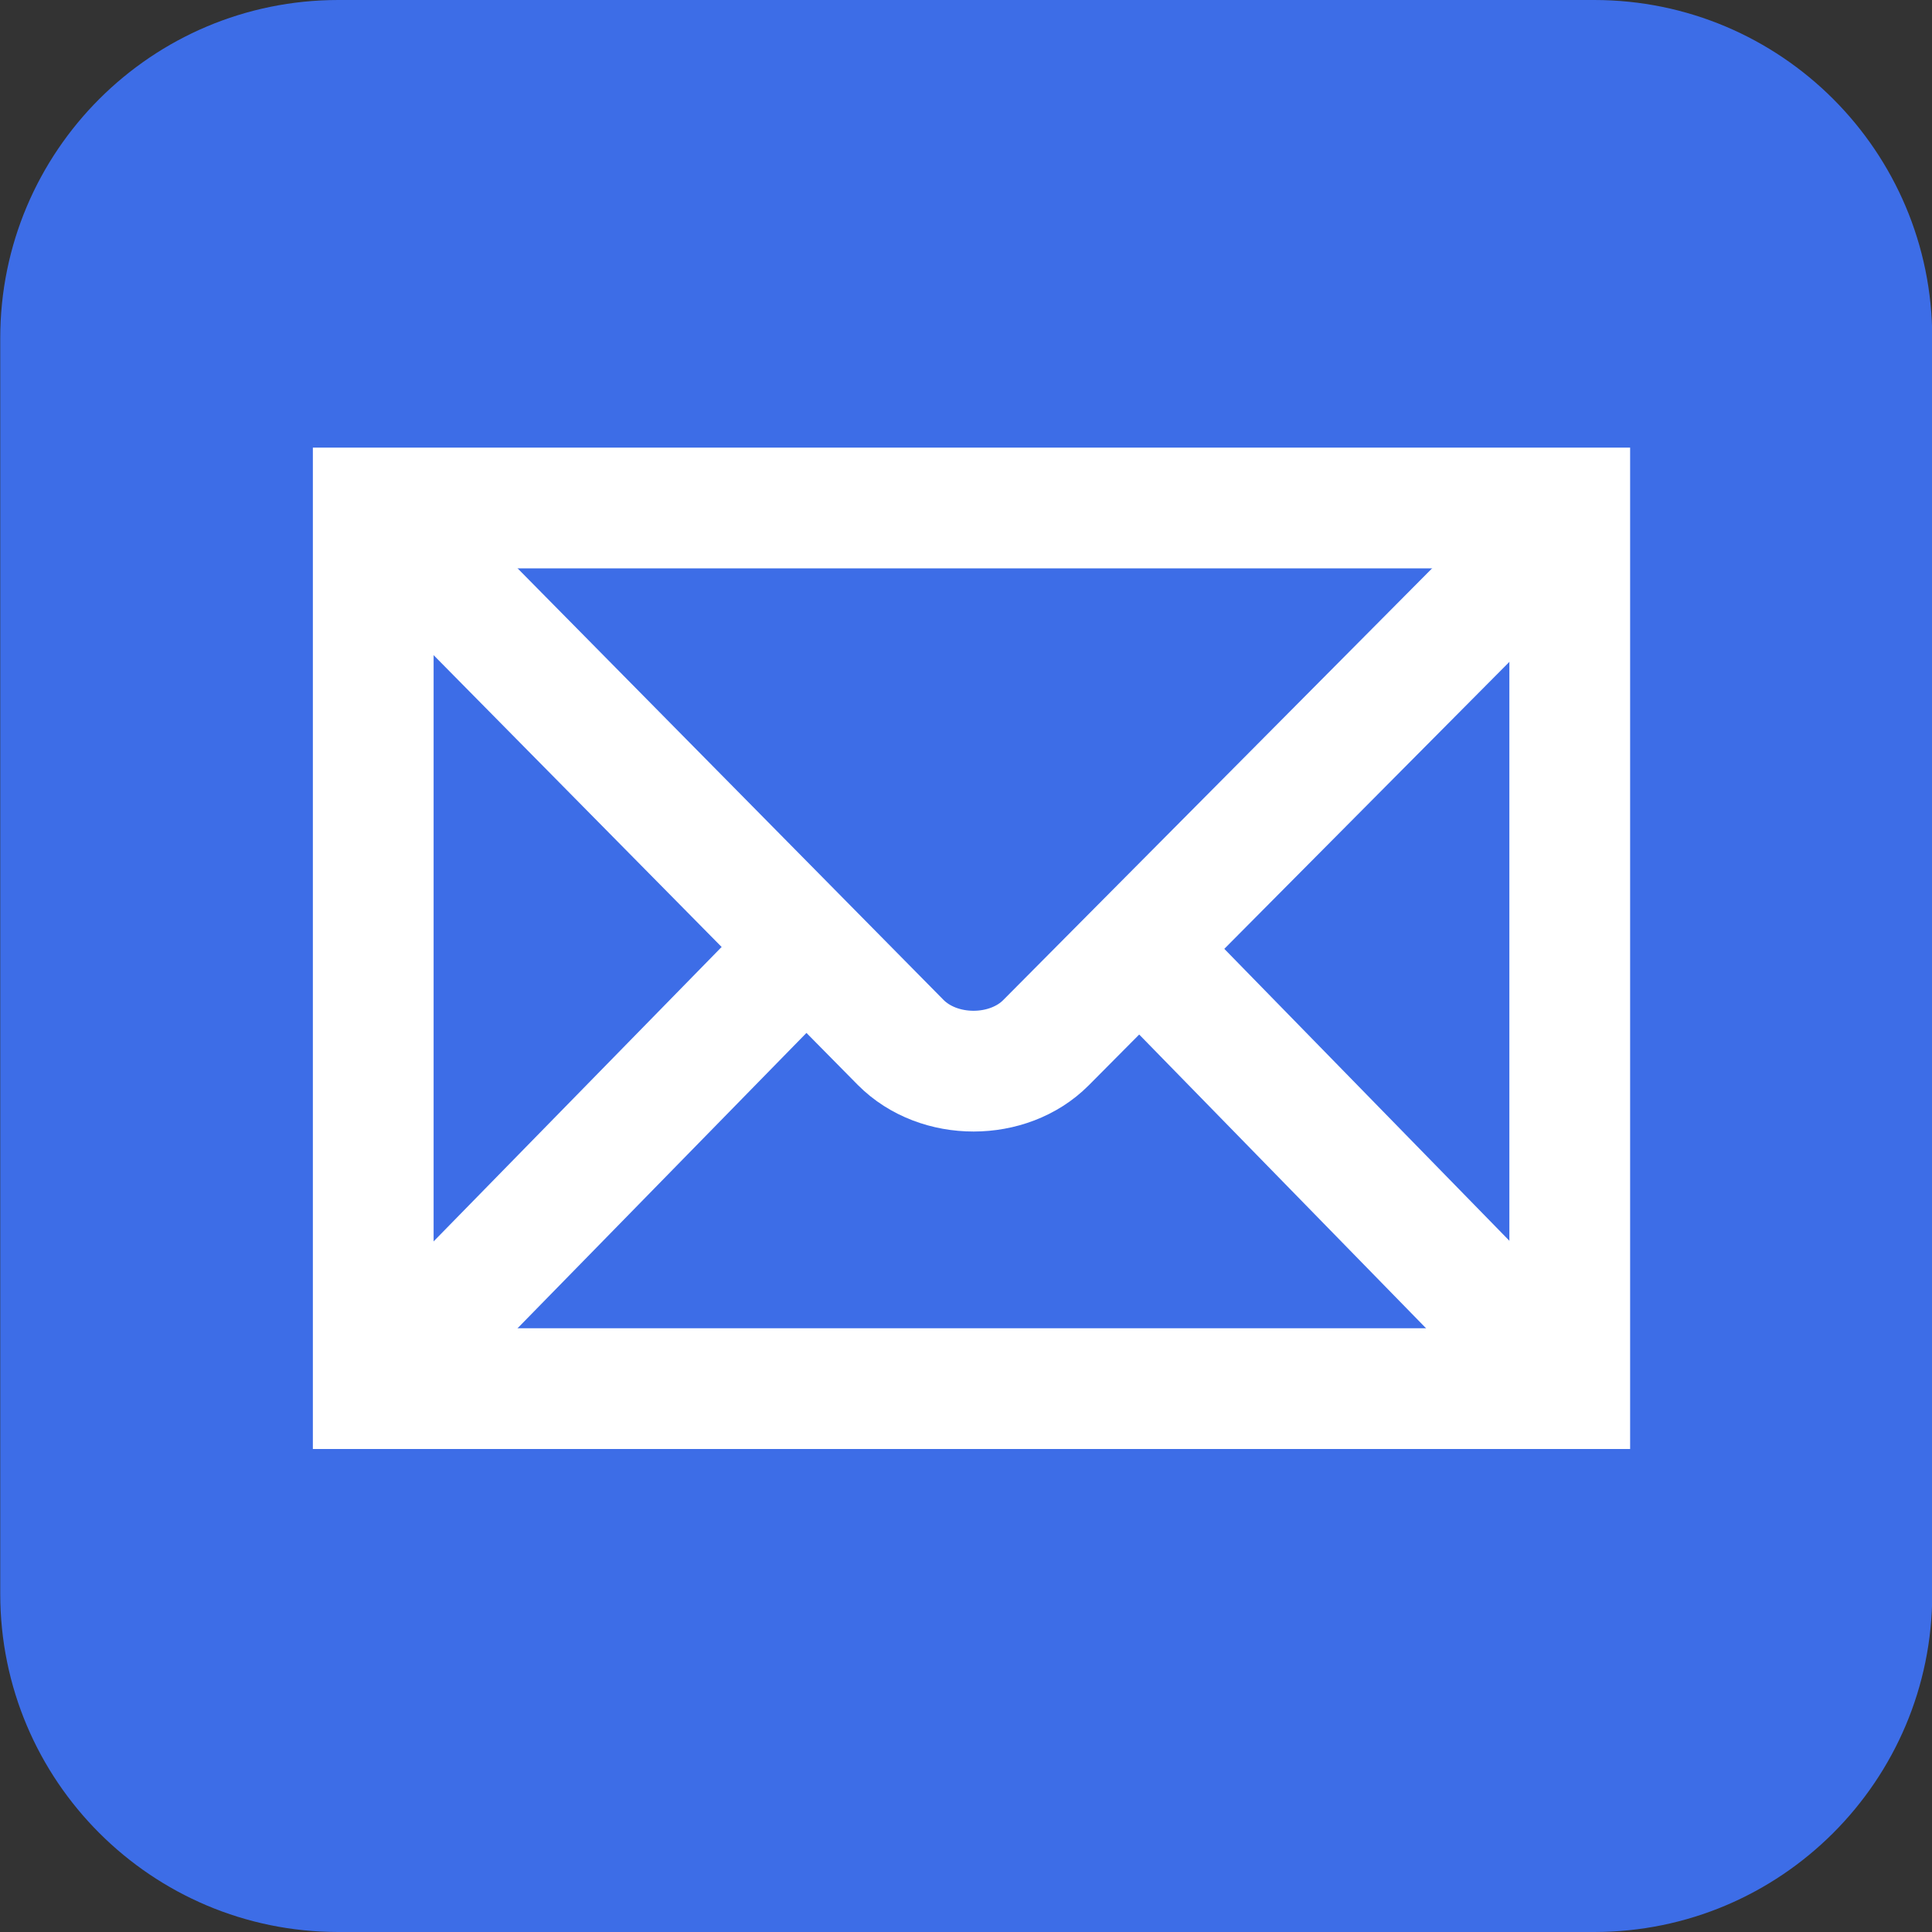 <svg width="32" height="32" viewBox="0 0 32 32" fill="none" xmlns="http://www.w3.org/2000/svg">
<rect x="0" y="0" width="32" height="32" fill="#333333" stroke="none"/>
<path d="M26.404 0H5.604C2.511 0 0.004 2.507 0.004 5.6V26.4C0.004 29.493 2.511 32 5.604 32H26.404C29.497 32 32.004 29.493 32.004 26.4V5.6C32.004 2.507 29.497 0 26.404 0Z" fill="#3D6DE7"/>
<path d="M26 23V8.414H6.182V23H26Z" stroke="white" stroke-width="2"/>
<path d="M6.367 8.602L14.917 17.265C15.55 17.903 16.703 17.896 17.324 17.271L25.867 8.671" stroke="white" stroke-width="2"/>
<path d="M6.66 22.525L13.211 15.828" stroke="white" stroke-width="2"/>
<path d="M25.448 22.441L19.074 15.914" stroke="white" stroke-width="2"/>
</svg>

